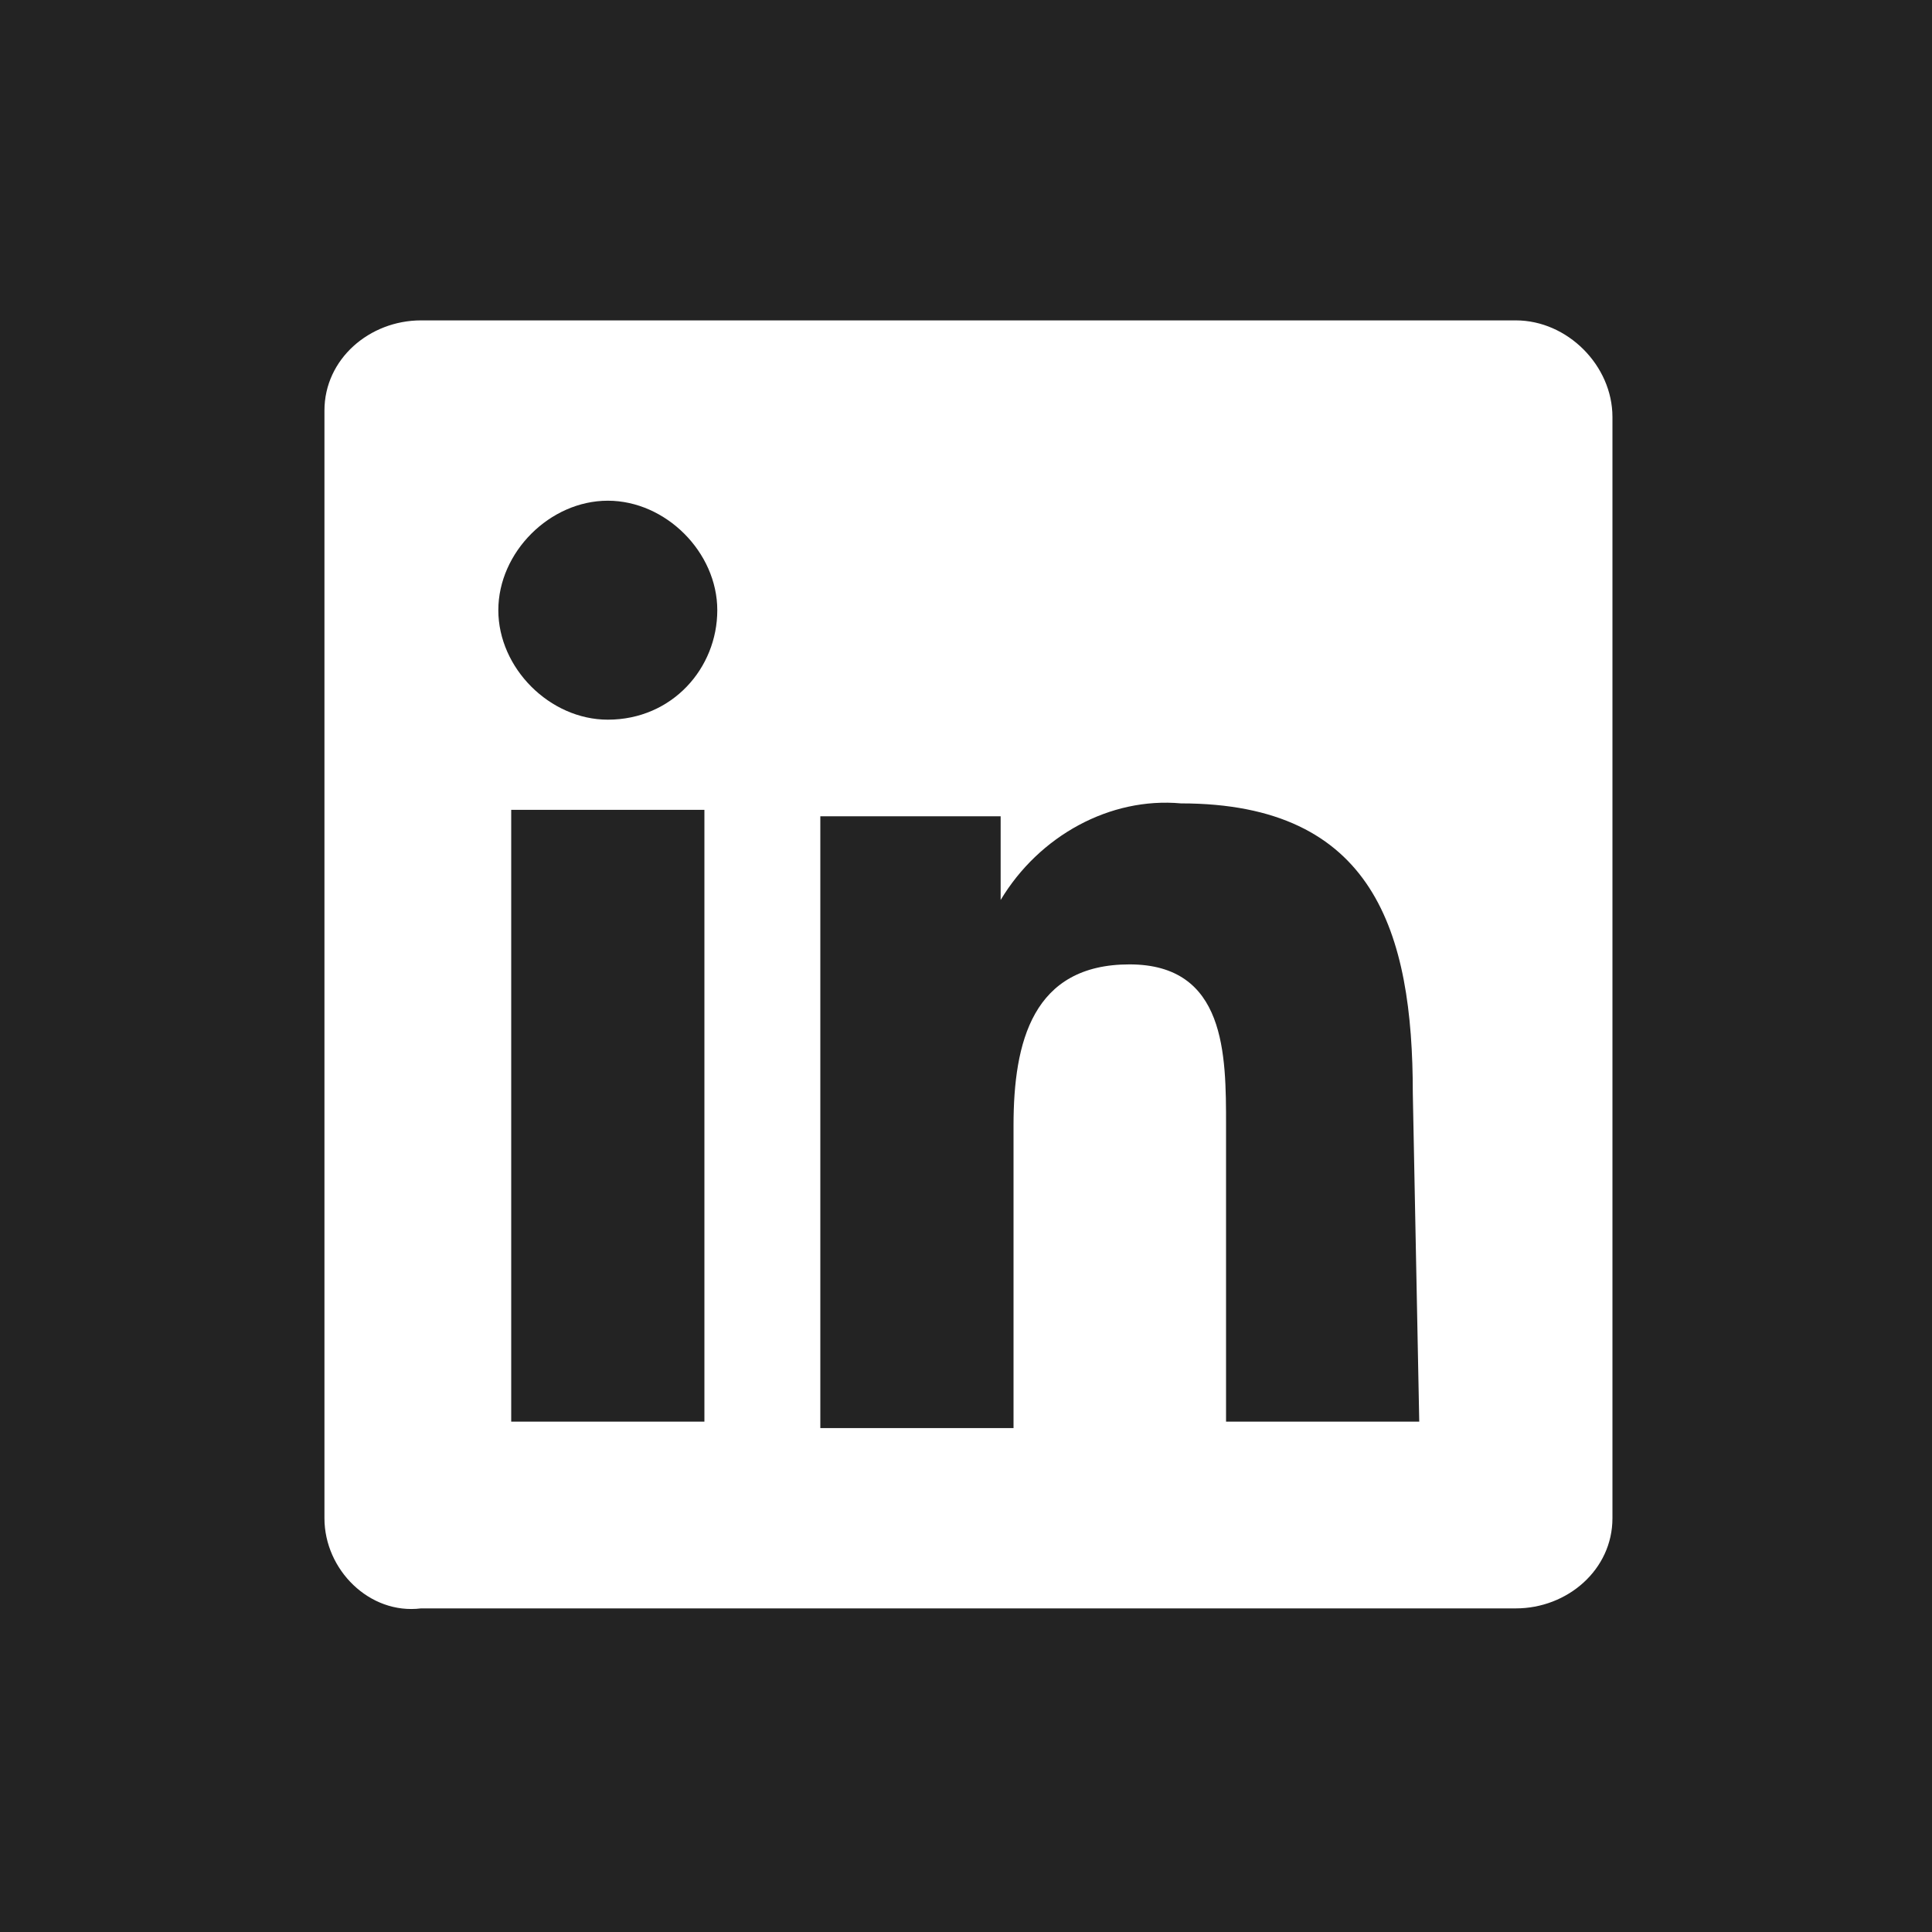 <?xml version="1.0" encoding="utf-8"?>
<!-- Generator: Adobe Illustrator 26.3.1, SVG Export Plug-In . SVG Version: 6.00 Build 0)  -->
<svg version="1.1" id="Livello_1" xmlns="http://www.w3.org/2000/svg" xmlns:xlink="http://www.w3.org/1999/xlink" x="0px" y="0px"
	 viewBox="0 0 30 30" style="enable-background:new 0 0 30 30;" xml:space="preserve">
<style type="text/css">
	.st0{fill:#232323;}
	.st1{fill:#FFFFFF;}
</style>
<rect class="st0" width="30" height="30"/>
<g transform="matrix(1,0,0,1,-138.462,-287.425)">
	<path class="st1" d="M160.5,309.5h-3v-4.6c0-1.1,0-2.5-1.5-2.5c-1.5,0-1.8,1.2-1.8,2.5v4.7h-3v-9.5h2.8v1.3h0
		c0.6-1,1.7-1.6,2.8-1.5c3,0,3.6,2,3.6,4.5L160.5,309.5z M147.9,298.6C147.9,298.6,147.9,298.6,147.9,298.6c-0.9,0-1.7-0.8-1.7-1.7
		s0.8-1.7,1.7-1.7c0.9,0,1.7,0.8,1.7,1.7c0,0,0,0,0,0C149.6,297.8,148.9,298.6,147.9,298.6 M149.4,309.5h-3v-9.5h3V309.5z
		 M162,292.4h-17c-0.8,0-1.5,0.6-1.5,1.4V311c0,0.8,0.7,1.5,1.5,1.4h17c0.8,0,1.5-0.6,1.5-1.4v-17.1
		C163.5,293.1,162.8,292.4,162,292.4"/>
</g>
</svg>